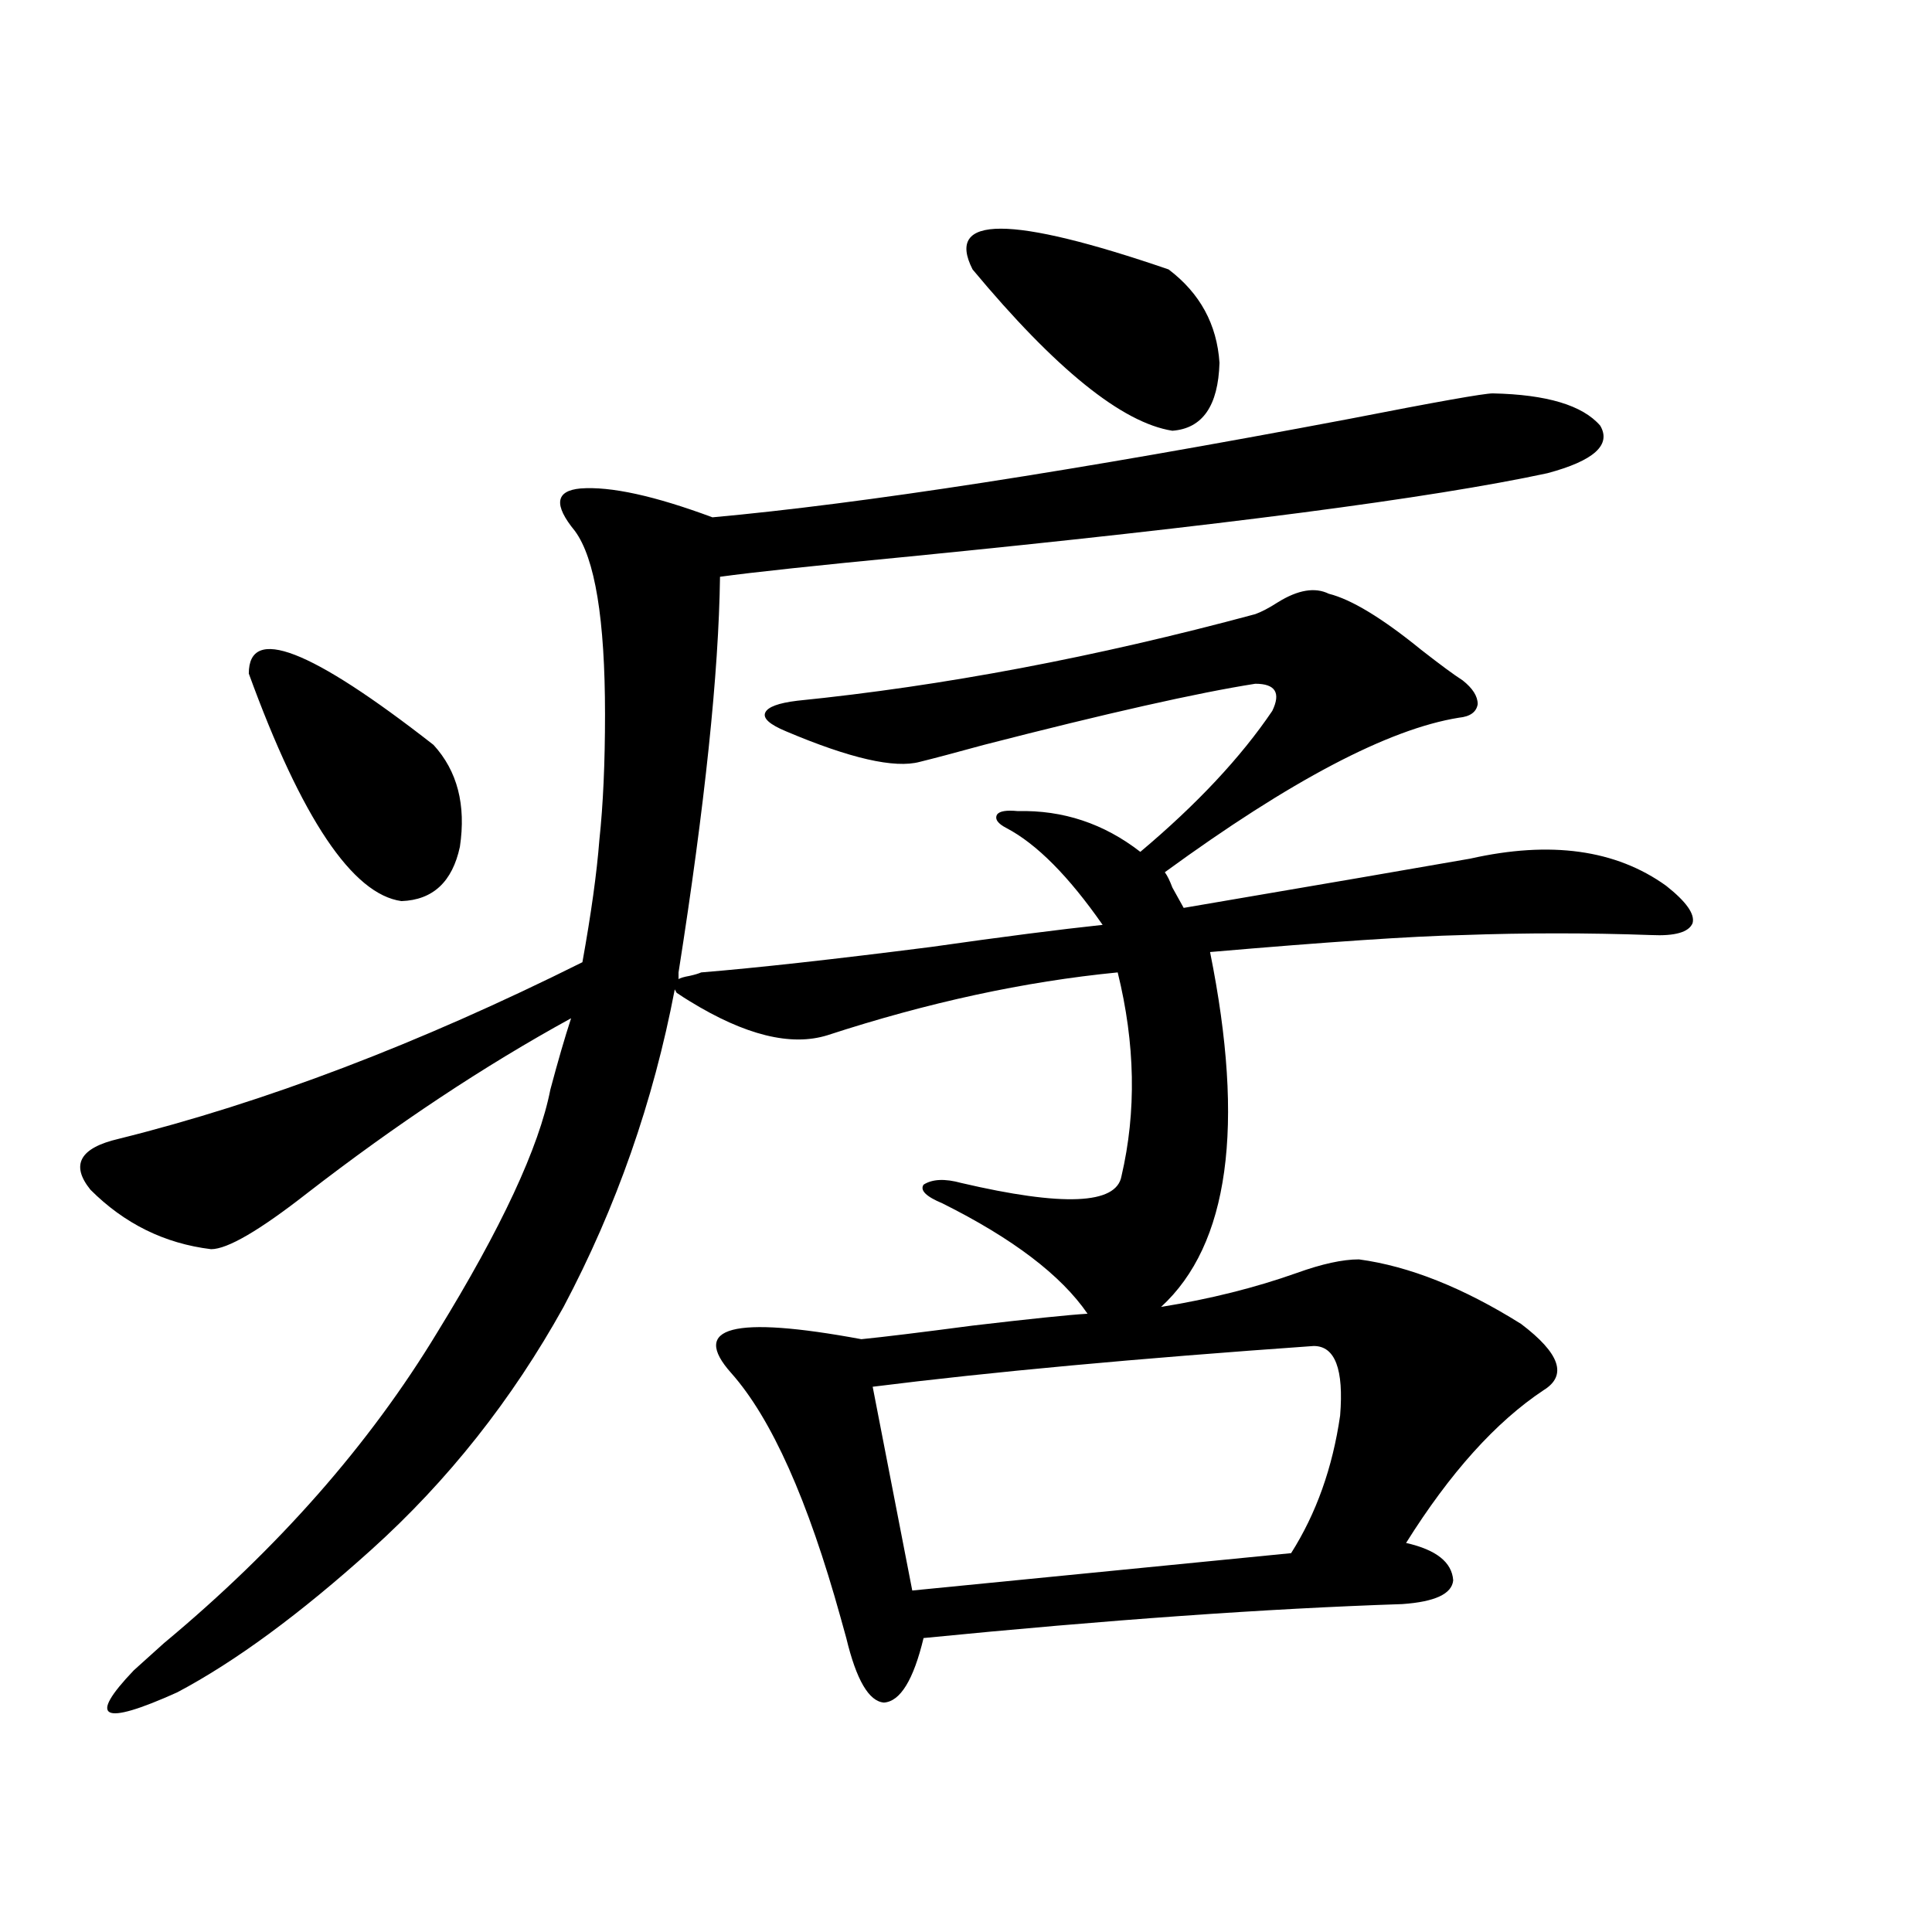 <?xml version="1.0" encoding="utf-8"?>
<!-- Generator: Adobe Illustrator 16.0.0, SVG Export Plug-In . SVG Version: 6.00 Build 0)  -->
<!DOCTYPE svg PUBLIC "-//W3C//DTD SVG 1.1//EN" "http://www.w3.org/Graphics/SVG/1.1/DTD/svg11.dtd">
<svg version="1.1" id="图层_1" xmlns="http://www.w3.org/2000/svg" xmlns:xlink="http://www.w3.org/1999/xlink" x="0px" y="0px"
	 width="1000px" height="1000px" viewBox="0 0 1000 1000" enable-background="new 0 0 1000 1000" xml:space="preserve">
<path d="M772.665,203.617c27.957,0.591,46.493,6.152,55.608,16.699c5.854,9.971-3.262,18.169-27.316,24.609
	c-59.846,12.896-169.752,27.246-329.748,43.066c-48.779,4.697-81.629,8.213-98.534,10.547
	c-0.656,49.81-7.805,118.076-21.463,204.785v3.516c0.64-0.576,2.591-1.167,5.854-1.758c2.591-0.576,4.542-1.167,5.854-1.758
	c28.612-2.334,68.291-6.729,119.021-13.184c37.072-5.273,66.66-9.077,88.778-11.426c-17.561-25.186-34.146-41.885-49.755-50.098
	c-4.558-2.334-6.189-4.683-4.878-7.031c1.296-1.758,4.878-2.334,10.731-1.758c23.414-0.576,44.542,6.455,63.413,21.094
	c29.268-24.609,52.026-48.916,68.291-72.949c4.543-9.365,1.616-14.063-8.78-14.063c-29.923,4.697-76.751,15.244-140.484,31.641
	c-14.969,4.106-26.021,7.031-33.17,8.789c-13.018,3.516-36.097-1.758-69.267-15.82c-8.46-3.516-12.042-6.729-10.731-9.668
	c1.296-2.925,6.829-4.971,16.585-6.152c75.44-7.607,154.463-22.549,237.067-44.824c3.247-1.167,7.149-3.213,11.707-6.152
	c10.396-6.44,19.177-7.91,26.341-4.395c11.707,2.939,27.636,12.607,47.804,29.004c9.756,7.622,16.905,12.896,21.463,15.82
	c5.198,4.106,7.805,8.213,7.805,12.305c-0.656,4.106-3.902,6.455-9.756,7.031c-36.432,5.864-87.162,32.52-152.191,79.98
	c1.296,1.758,2.592,4.395,3.902,7.91c2.592,4.697,4.543,8.213,5.854,10.547c72.193-12.305,121.613-20.791,148.289-25.488
	c41.615-9.365,75.44-4.683,101.461,14.063c10.396,8.213,14.954,14.653,13.658,19.336c-1.951,4.697-9.115,6.743-21.463,6.152
	c-32.53-1.167-65.044-1.167-97.559,0c-26.021,0.591-69.602,3.516-130.729,8.789c18.201,90.239,9.756,151.475-25.365,183.691
	c25.365-4.092,48.779-9.956,70.242-17.578c13.003-4.683,23.734-7.031,32.194-7.031c26.006,3.516,53.977,14.653,83.9,33.398
	c20.152,15.244,24.054,26.67,11.707,34.277c-24.725,16.411-48.459,42.778-71.218,79.102c15.609,3.516,23.734,9.971,24.39,19.336
	c-0.656,7.031-9.436,11.124-26.341,12.305c-70.242,2.335-152.847,8.199-247.799,17.578c-5.213,21.671-12.042,32.809-20.487,33.398
	c-7.805-0.59-14.314-11.728-19.512-33.398c-0.656-2.348-1.631-5.863-2.927-10.547c-16.92-60.933-35.777-103.12-56.584-126.563
	c-21.463-24.019,0.976-29.883,67.315-17.578c11.707-1.167,30.883-3.516,57.56-7.031c29.908-3.516,49.755-5.562,59.511-6.152
	c-13.658-19.912-38.703-38.96-75.12-57.129c-8.46-3.516-11.707-6.729-9.756-9.668c4.542-2.925,11.052-3.213,19.512-0.879
	c52.682,12.305,80.318,11.138,82.925-3.516c7.805-33.398,7.149-68.555-1.951-105.469c-48.139,4.697-98.214,15.532-150.24,32.52
	c-18.872,5.864-42.606,0-71.218-17.578c-1.951-1.167-4.238-2.637-6.829-4.395l-0.976-1.758
	c-11.067,58.008-30.243,112.803-57.56,164.355c-26.676,48.052-59.846,89.951-99.51,125.684
	c-37.072,33.398-70.578,58.008-100.485,73.828c-39.023,17.578-46.508,13.761-22.438-11.426c3.247-2.938,8.445-7.621,15.609-14.063
	c59.175-49.219,106.339-102.832,141.46-160.84c33.17-53.901,52.682-95.801,58.535-125.684c3.902-14.639,7.469-26.943,10.731-36.914
	c-44.877,24.609-90.409,54.795-136.582,90.527c-24.725,19.336-41.31,29.004-49.755,29.004c-24.07-2.925-44.877-13.184-62.438-30.762
	c-10.411-12.881-5.533-21.67,14.634-26.367c75.44-18.745,155.438-49.219,239.994-91.406c4.542-25.186,7.469-46.279,8.78-63.281
	c1.951-18.154,2.927-39.839,2.927-65.039c0-49.219-5.213-80.859-15.609-94.922c-11.067-13.472-10.091-20.791,2.927-21.973
	c15.609-1.167,38.368,3.818,68.291,14.941c77.391-7.031,187.313-24.019,329.748-50.977
	C743.397,208.012,768.107,203.617,772.665,203.617z M128.778,348.637c0-25.186,31.859-12.881,95.607,36.914
	c12.347,13.486,16.905,31.064,13.658,52.734c-3.902,18.169-13.994,27.549-30.243,28.125
	C182.435,462.895,156.094,423.646,128.778,348.637z M679.984,696.684c-91.705,6.455-167.801,13.486-228.287,21.094l20.487,105.469
	l196.093-19.336c13.003-20.503,21.463-44.233,25.365-71.191C695.593,708.7,691.035,696.684,679.984,696.684z M503.403,139.457
	c-14.314-28.125,19.512-28.125,101.461,0c16.25,12.305,25.03,28.428,26.341,48.34c-0.656,22.275-8.78,33.989-24.39,35.156
	C580.794,218.861,546.329,191.024,503.403,139.457z"/>
</svg>
